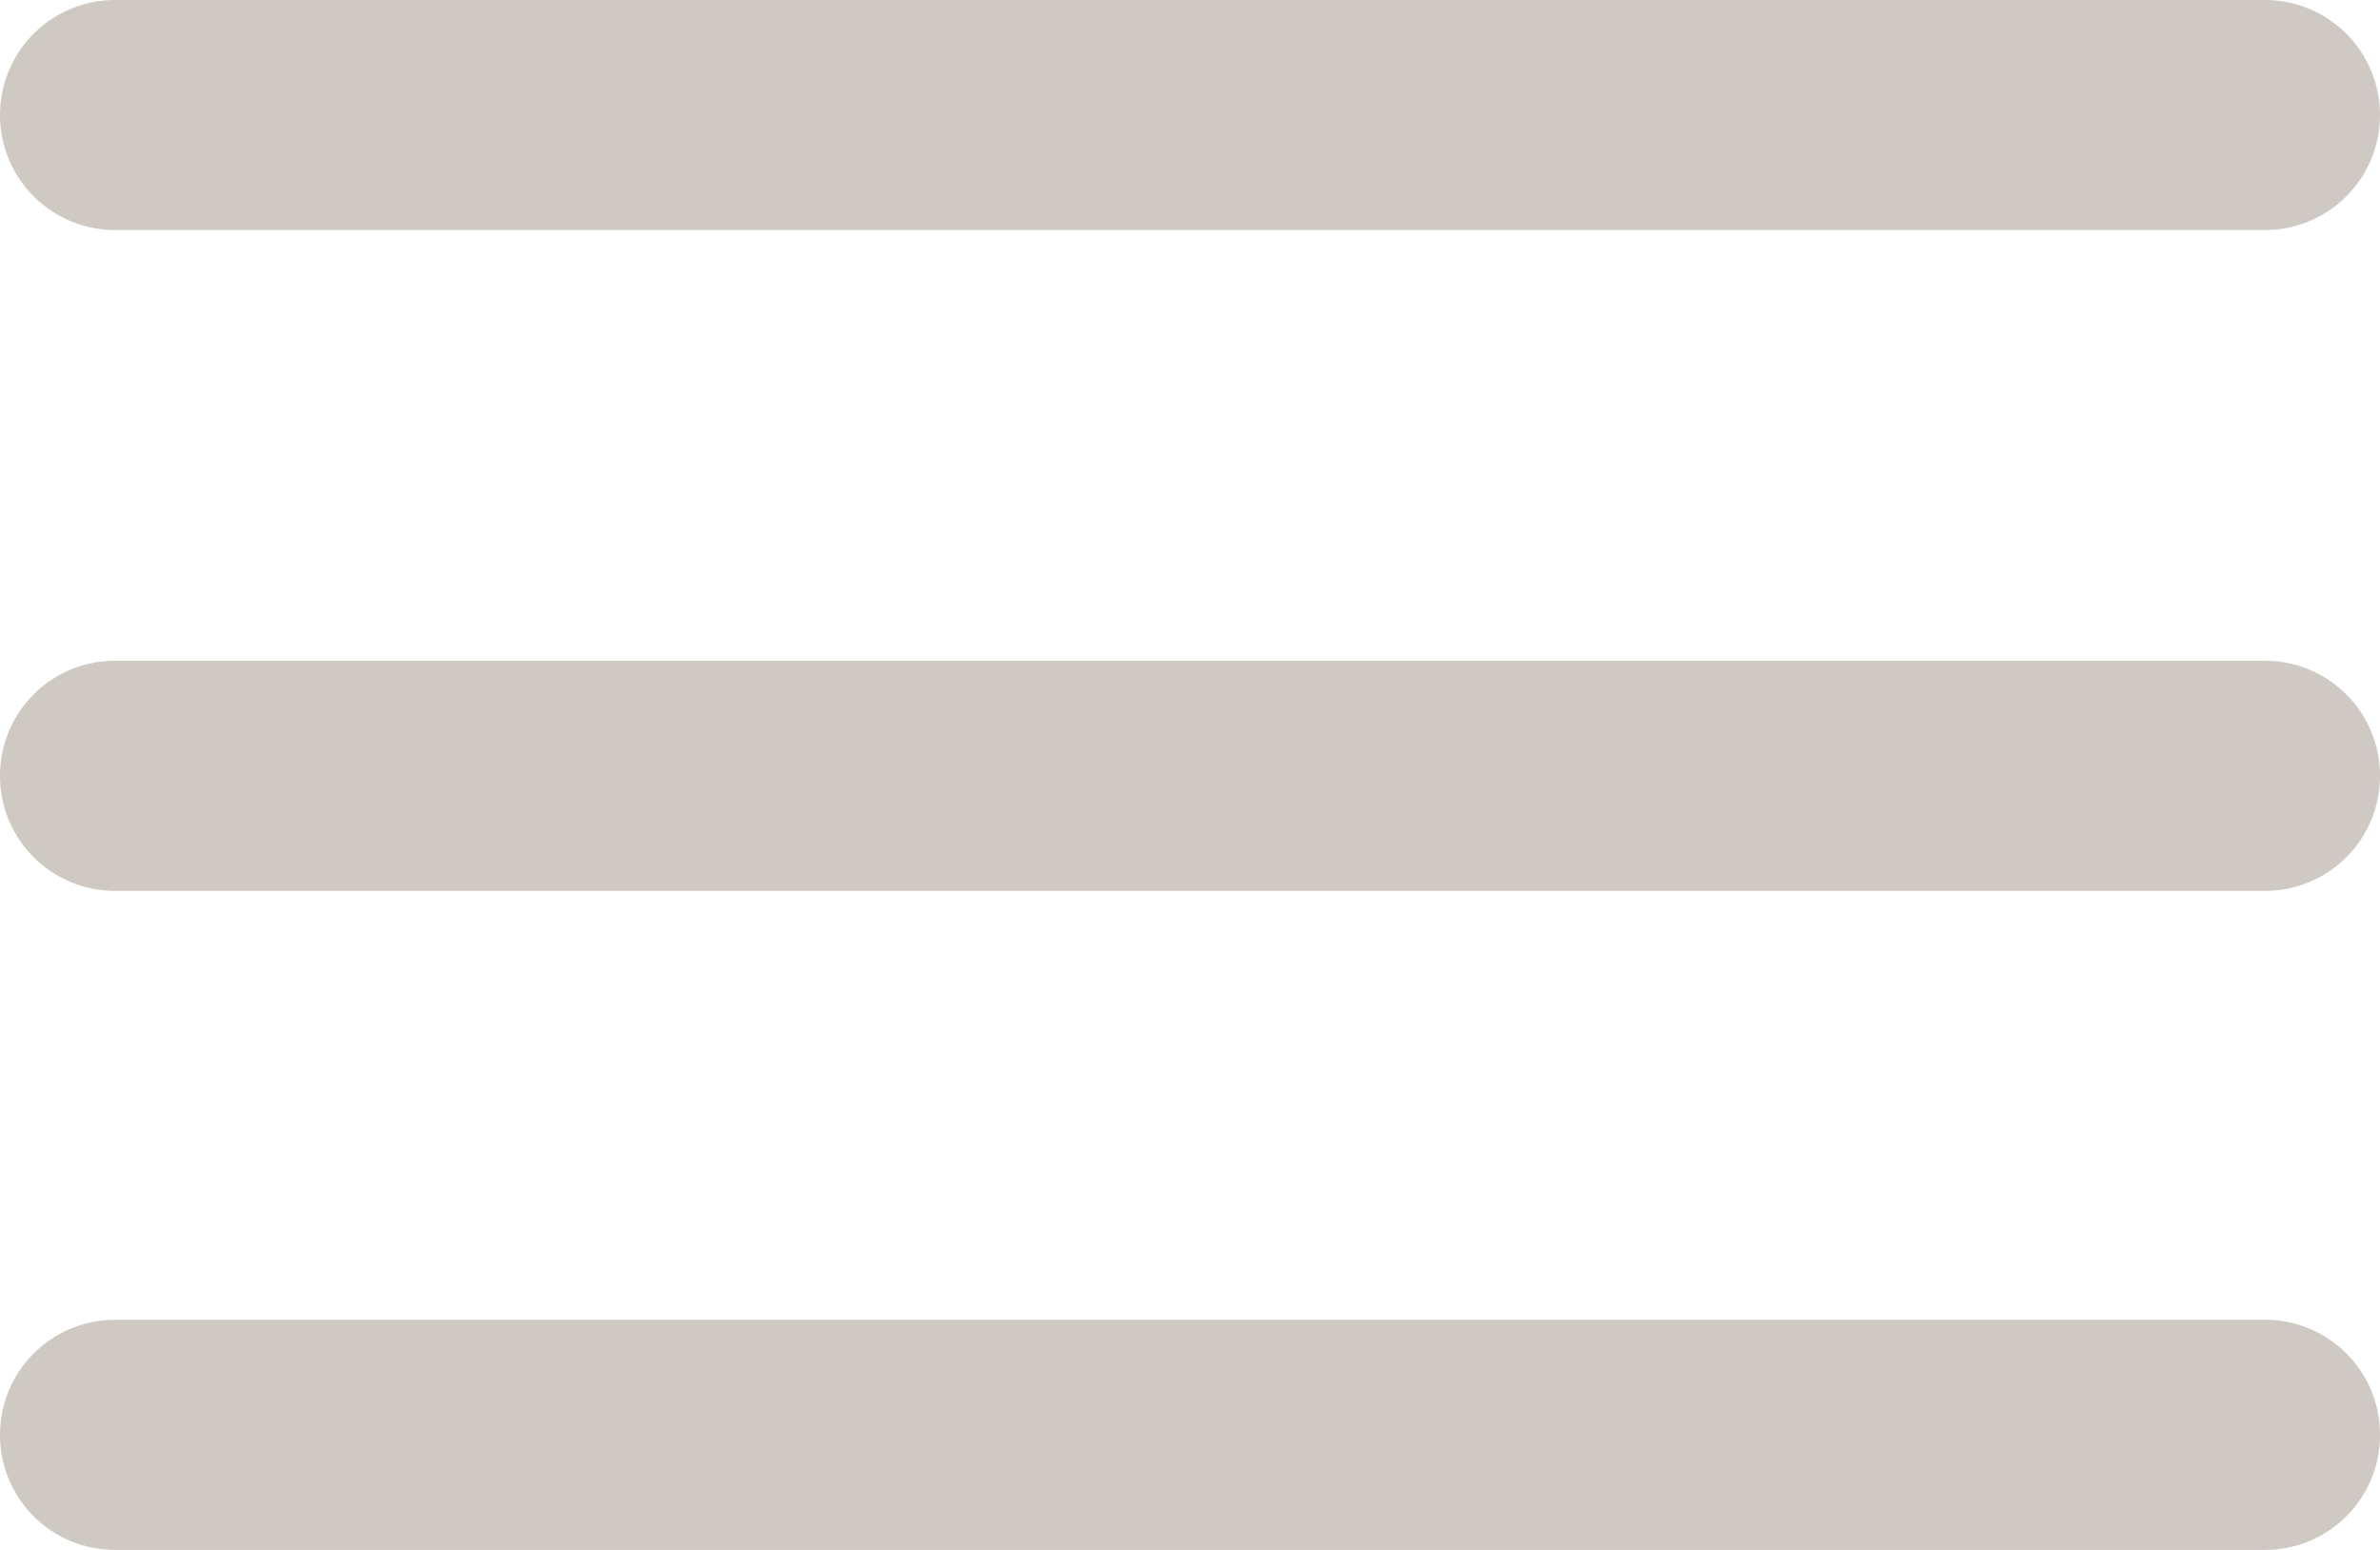 <?xml version="1.0" encoding="UTF-8"?> <svg xmlns="http://www.w3.org/2000/svg" width="43" height="28" viewBox="0 0 43 28">  <defs> <style> .cls-1 { fill: #cfc9c3; fill-rule: evenodd; } </style> </defs> <path id="Rectangle_3_copy_2" data-name="Rectangle 3 copy 2" class="cls-1" d="M395.078,58h38.844a2.078,2.078,0,0,1,0,4.156H395.078A2.078,2.078,0,0,1,395.078,58Zm0,11.937h38.851A2.075,2.075,0,0,1,436,72.012v0.007a2.075,2.075,0,0,1-2.074,2.075H395.075A2.075,2.075,0,0,1,393,72.019V72.012A2.075,2.075,0,0,1,395.075,69.937Zm0,11.906h38.851A2.074,2.074,0,0,1,436,83.918v0.007A2.074,2.074,0,0,1,433.926,86H395.075A2.075,2.075,0,0,1,393,83.926V83.918A2.075,2.075,0,0,1,395.075,81.844Z" transform="translate(-393 -58)"></path> </svg> 